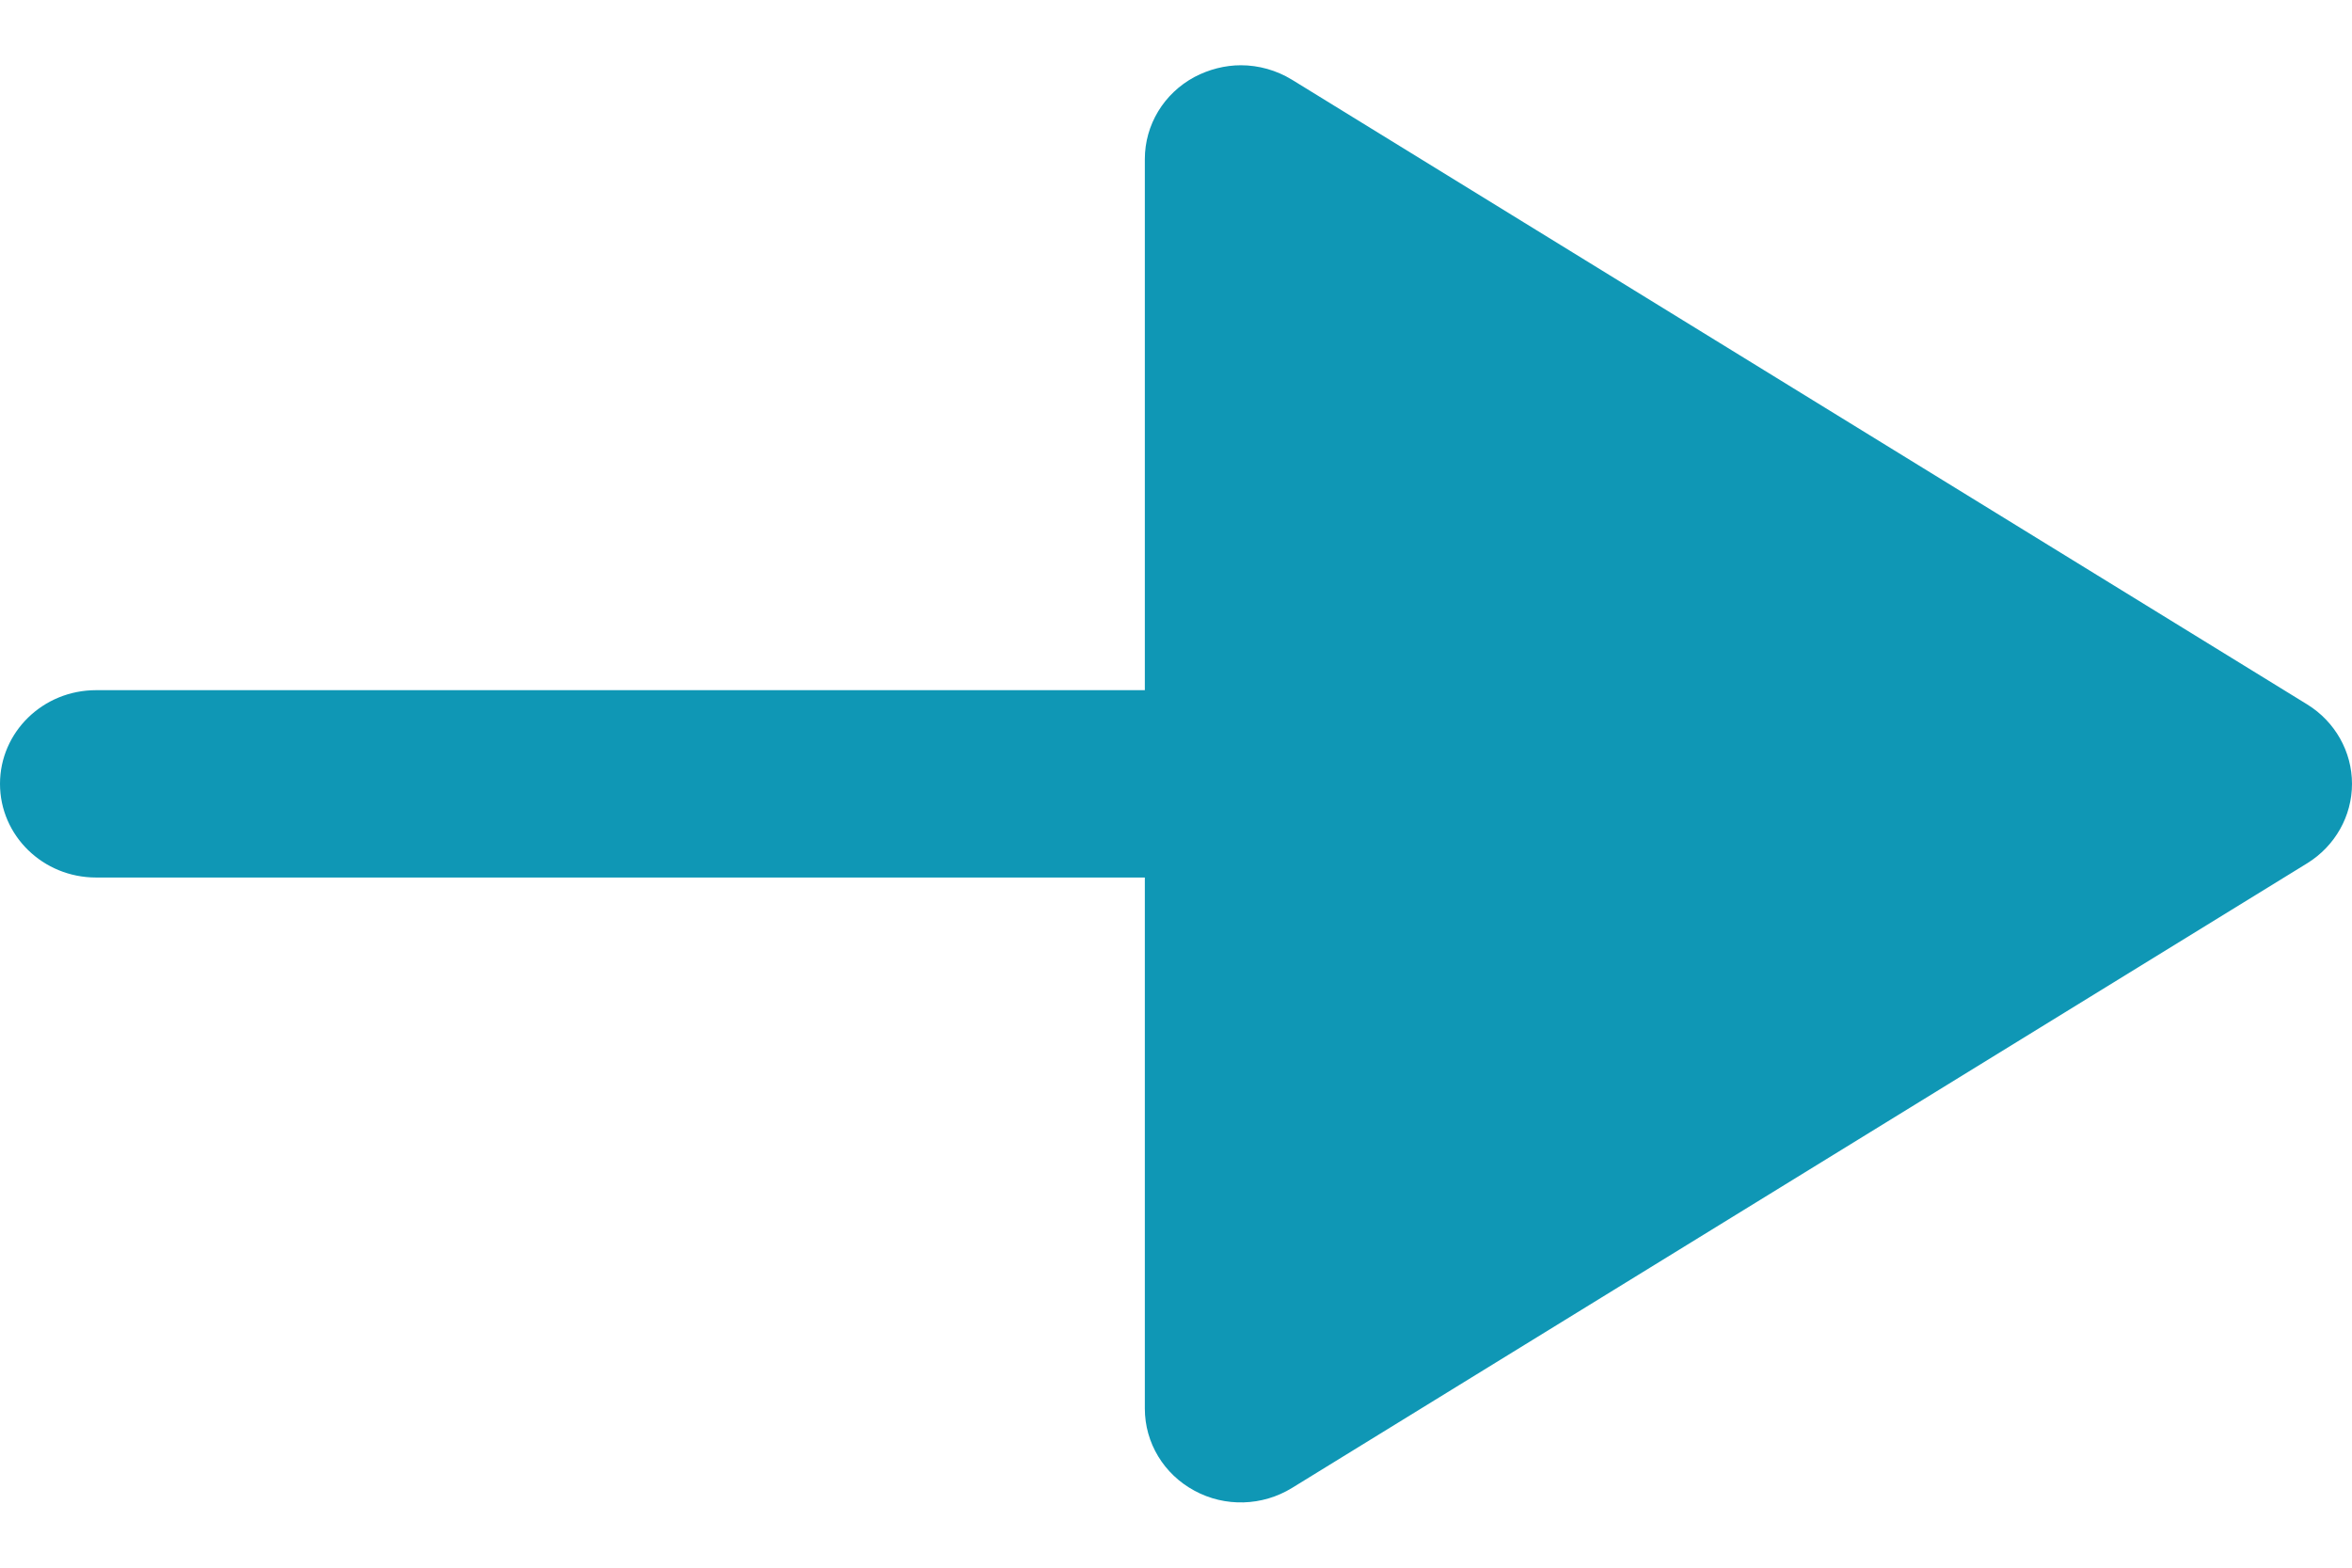 <svg width="12" height="8" viewBox="0 0 12 8" fill="none" xmlns="http://www.w3.org/2000/svg">
<path d="M6.094 0.393C5.938 0.477 5.841 0.637 5.841 0.812V3.522H0.49C0.219 3.522 0 3.736 0 4C0 4.264 0.219 4.478 0.49 4.478H5.841V7.188C5.841 7.363 5.938 7.523 6.094 7.607C6.25 7.692 6.441 7.686 6.592 7.593L11.772 4.405C11.914 4.317 12 4.164 12 4C12 3.836 11.914 3.683 11.772 3.595L6.592 0.407C6.512 0.358 6.421 0.333 6.331 0.333C6.25 0.333 6.168 0.354 6.094 0.393Z" fill="#0F97B5"/>
</svg>
